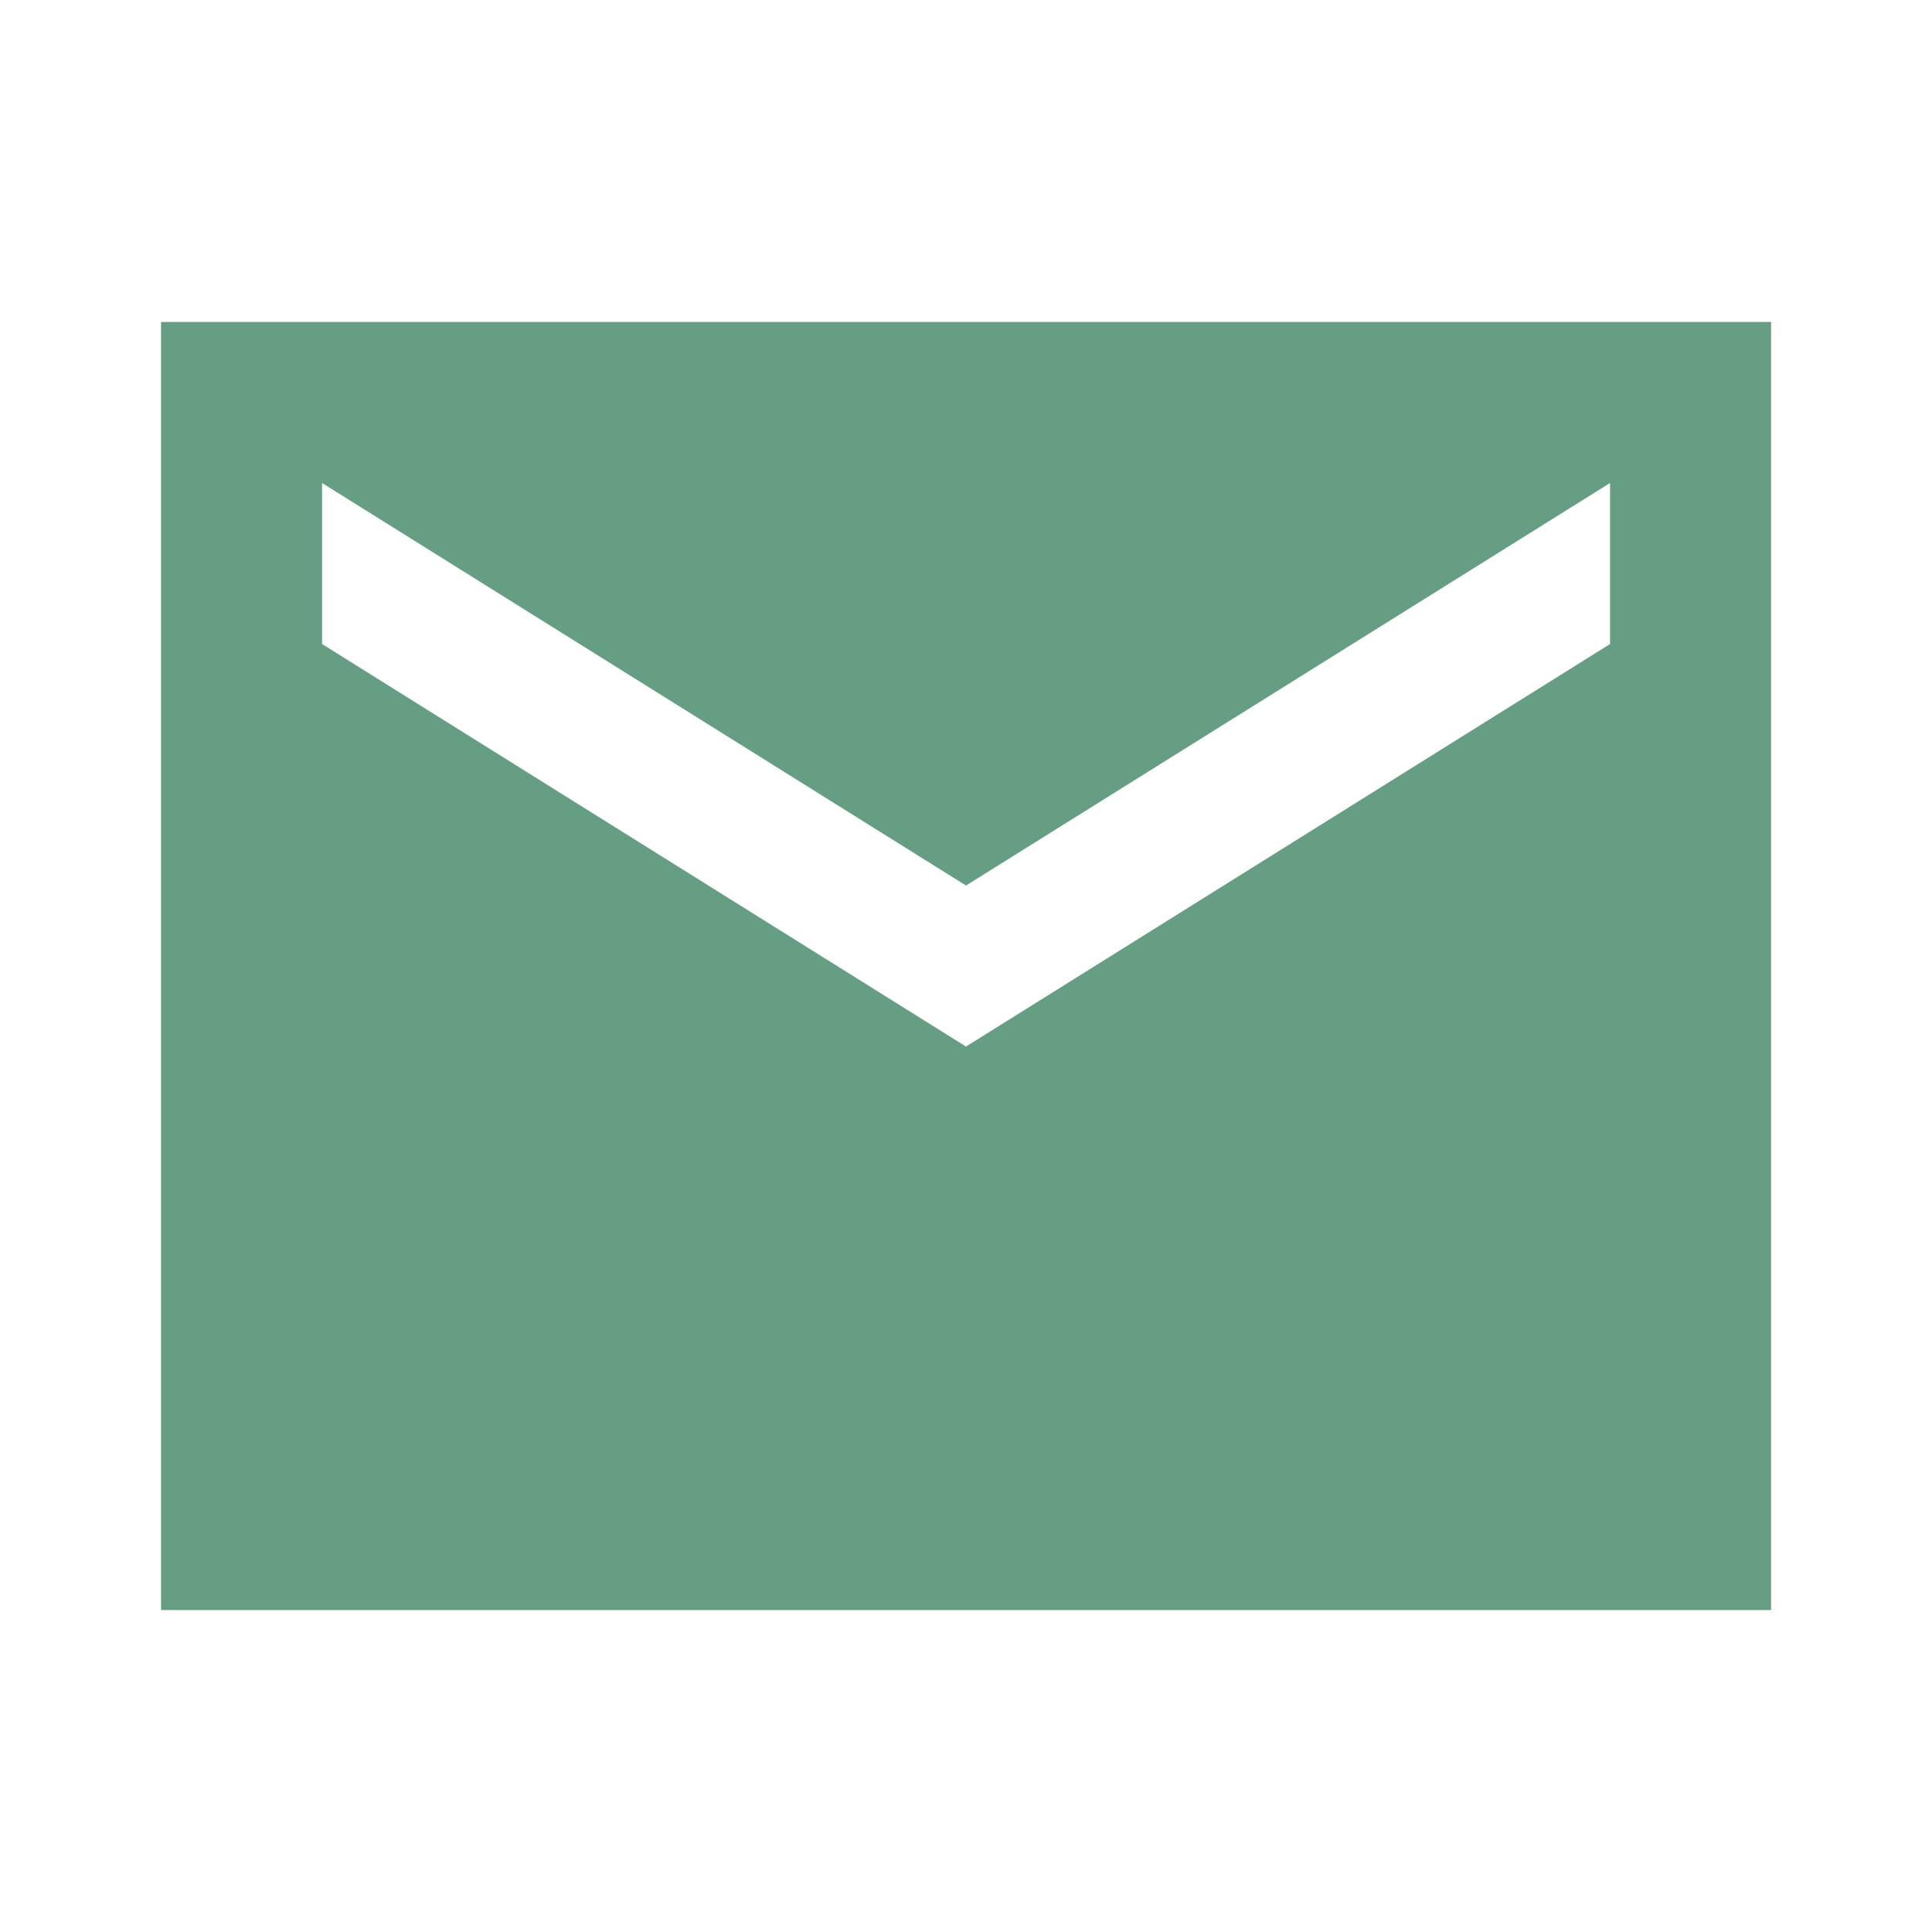 <svg width="20" height="20" viewBox="0 0 20 20" fill="none" xmlns="http://www.w3.org/2000/svg">
<mask id="mask0_6779_3869" style="mask-type:alpha" maskUnits="userSpaceOnUse" x="0" y="0" width="20" height="20">
<rect width="20" height="20" fill="#D9D9D9"/>
</mask>
<g mask="url(#mask0_6779_3869)">
<path d="M1.667 16.667V3.333H18.334V16.667H1.667ZM10 10.834L16.667 6.667V5L10 9.167L3.334 5V6.667L10 10.834Z" fill="#669E83"/>
</g>
</svg>
